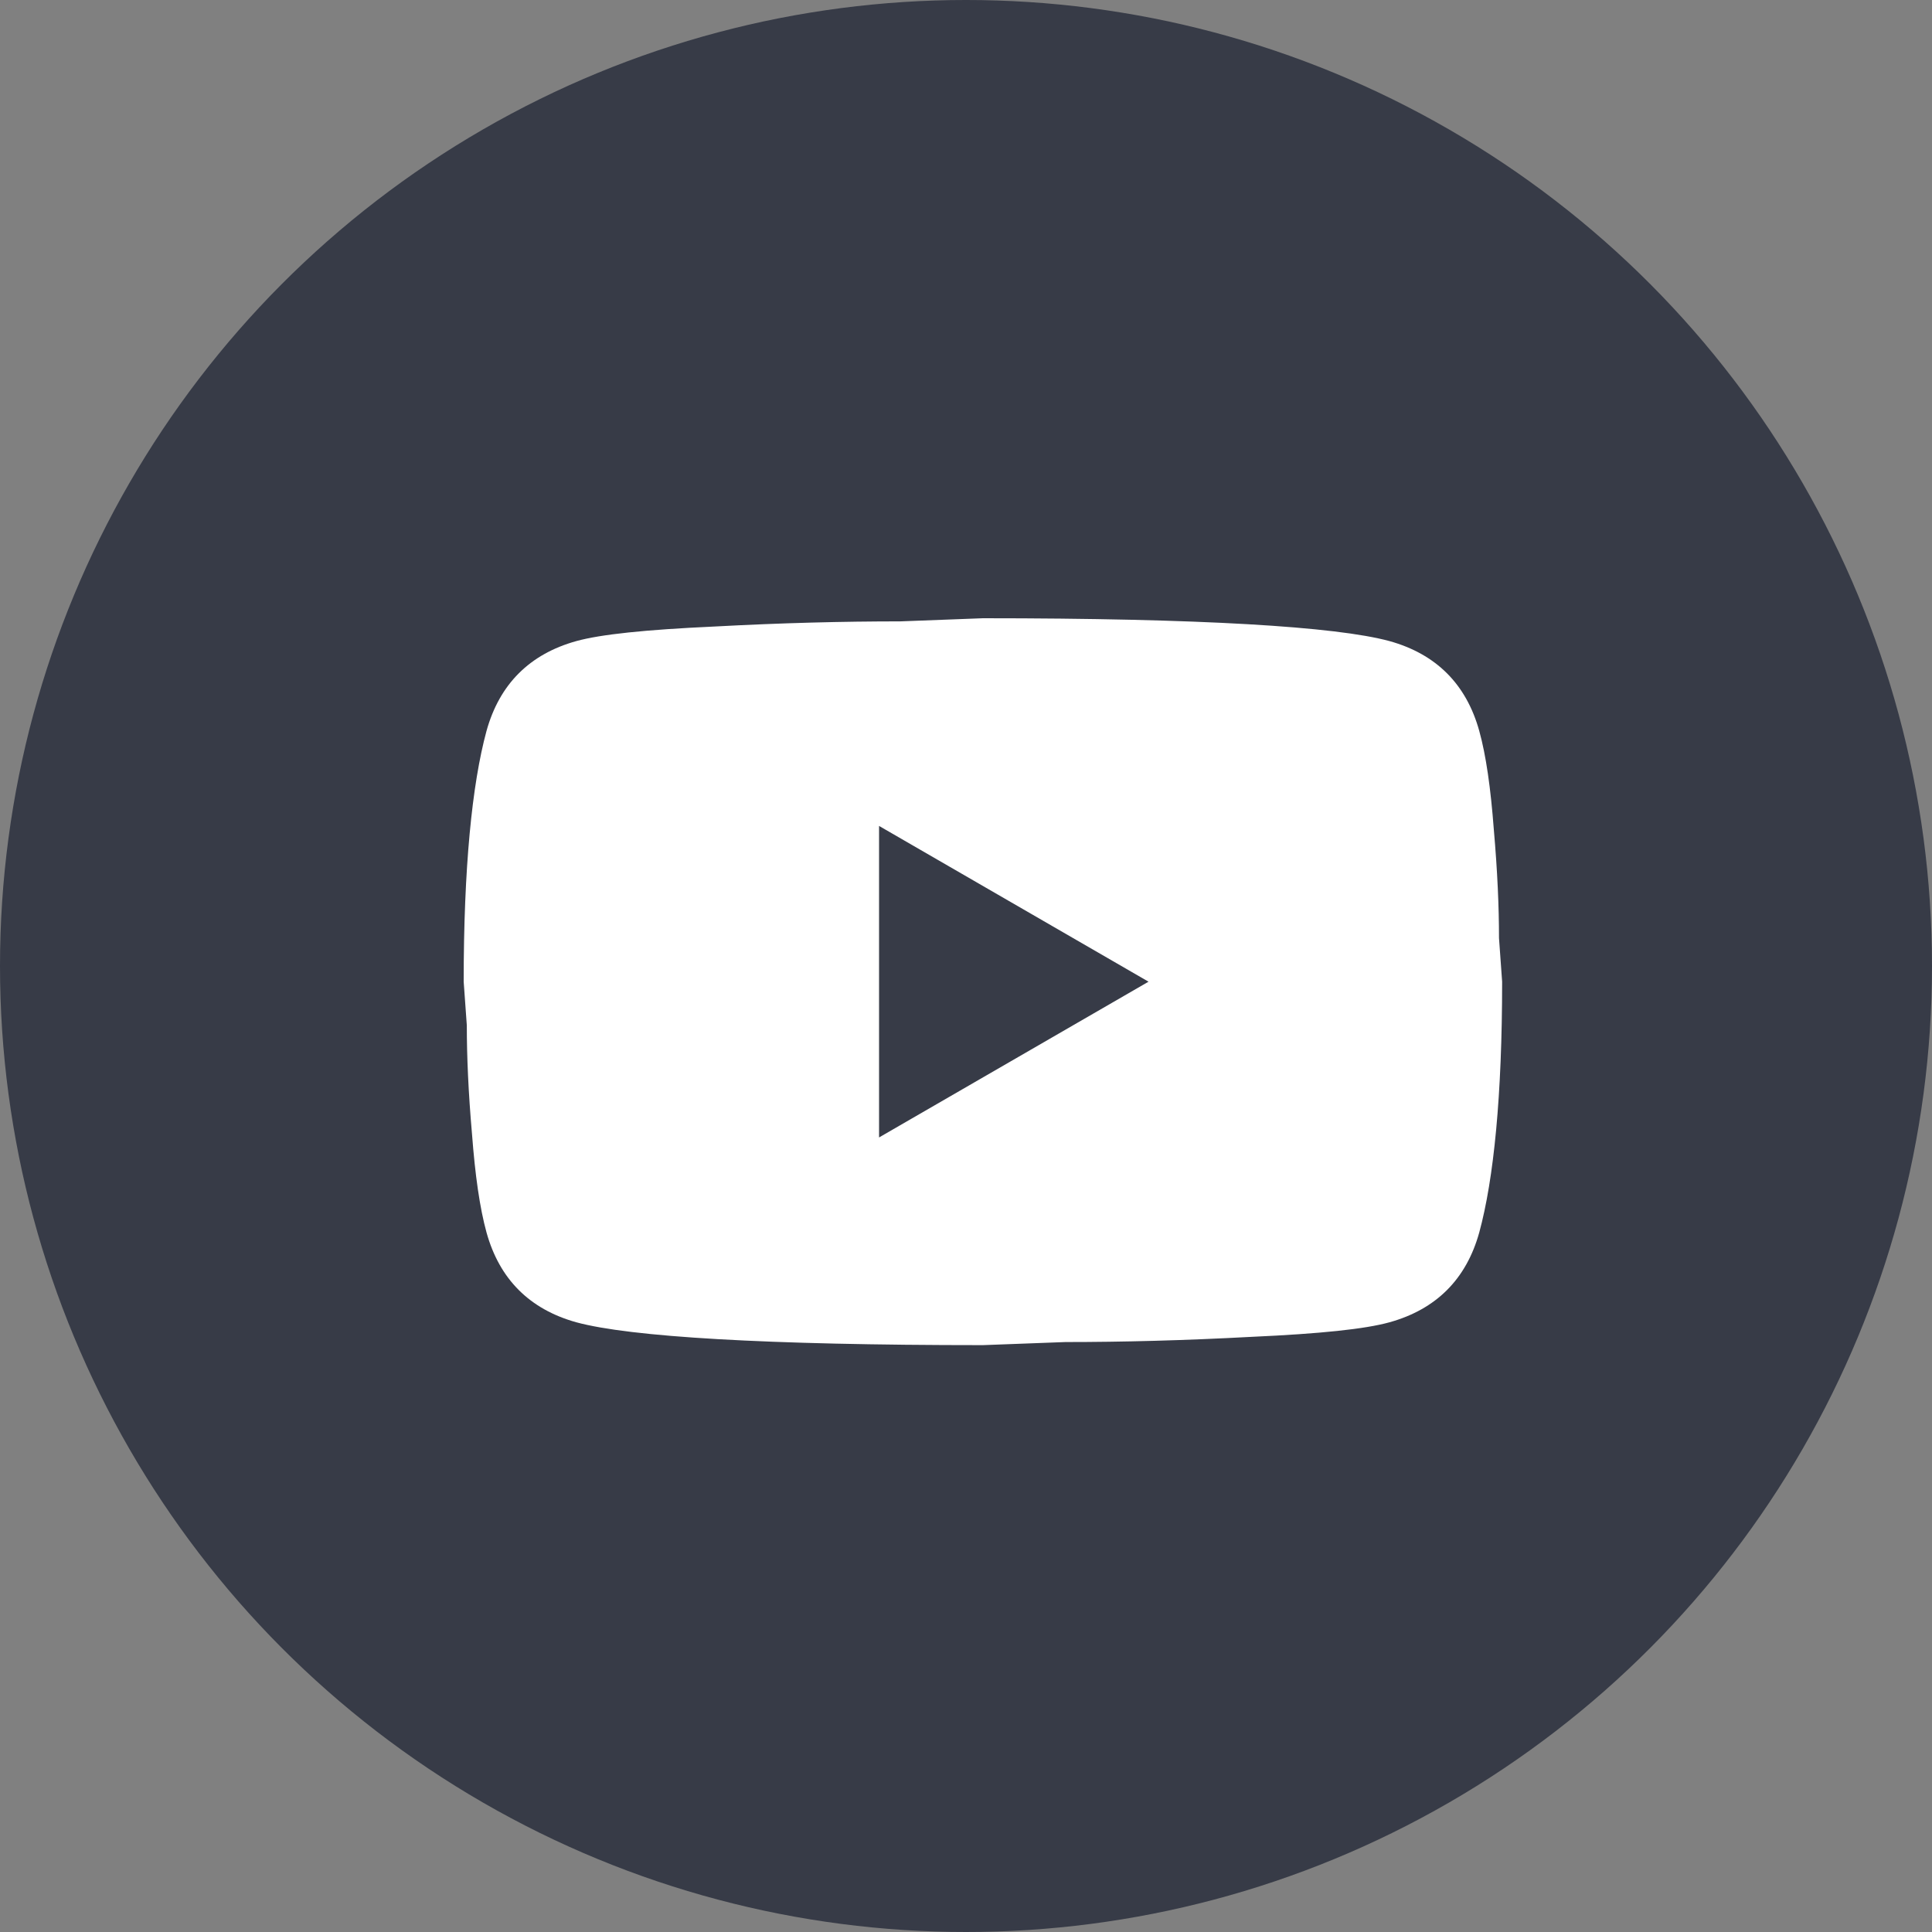 <svg width="50" height="50" viewBox="0 0 50 50" fill="none" xmlns="http://www.w3.org/2000/svg">
<rect x="0" y="0" width="50" height="50" fill="#808080" stroke="none"/>
<circle cx="25" cy="25" r="25" fill="#373B47"/>
<path d="M22.75 29.437L29.724 25.406L22.75 21.375V29.437ZM38.283 18.916C38.458 19.547 38.579 20.394 38.66 21.469C38.754 22.544 38.794 23.471 38.794 24.277L38.875 25.406C38.875 28.349 38.66 30.512 38.283 31.896C37.947 33.106 37.168 33.885 35.959 34.221C35.327 34.396 34.172 34.517 32.398 34.597C30.651 34.691 29.052 34.732 27.574 34.732L25.437 34.812C19.807 34.812 16.3 34.597 14.916 34.221C13.707 33.885 12.927 33.106 12.591 31.896C12.417 31.265 12.296 30.418 12.215 29.343C12.121 28.268 12.081 27.341 12.081 26.535L12 25.406C12 22.463 12.215 20.3 12.591 18.916C12.927 17.706 13.707 16.927 14.916 16.591C15.547 16.417 16.703 16.296 18.477 16.215C20.224 16.121 21.823 16.081 23.301 16.081L25.437 16C31.067 16 34.575 16.215 35.959 16.591C37.168 16.927 37.947 17.706 38.283 18.916Z" fill="white"/>
</svg>
